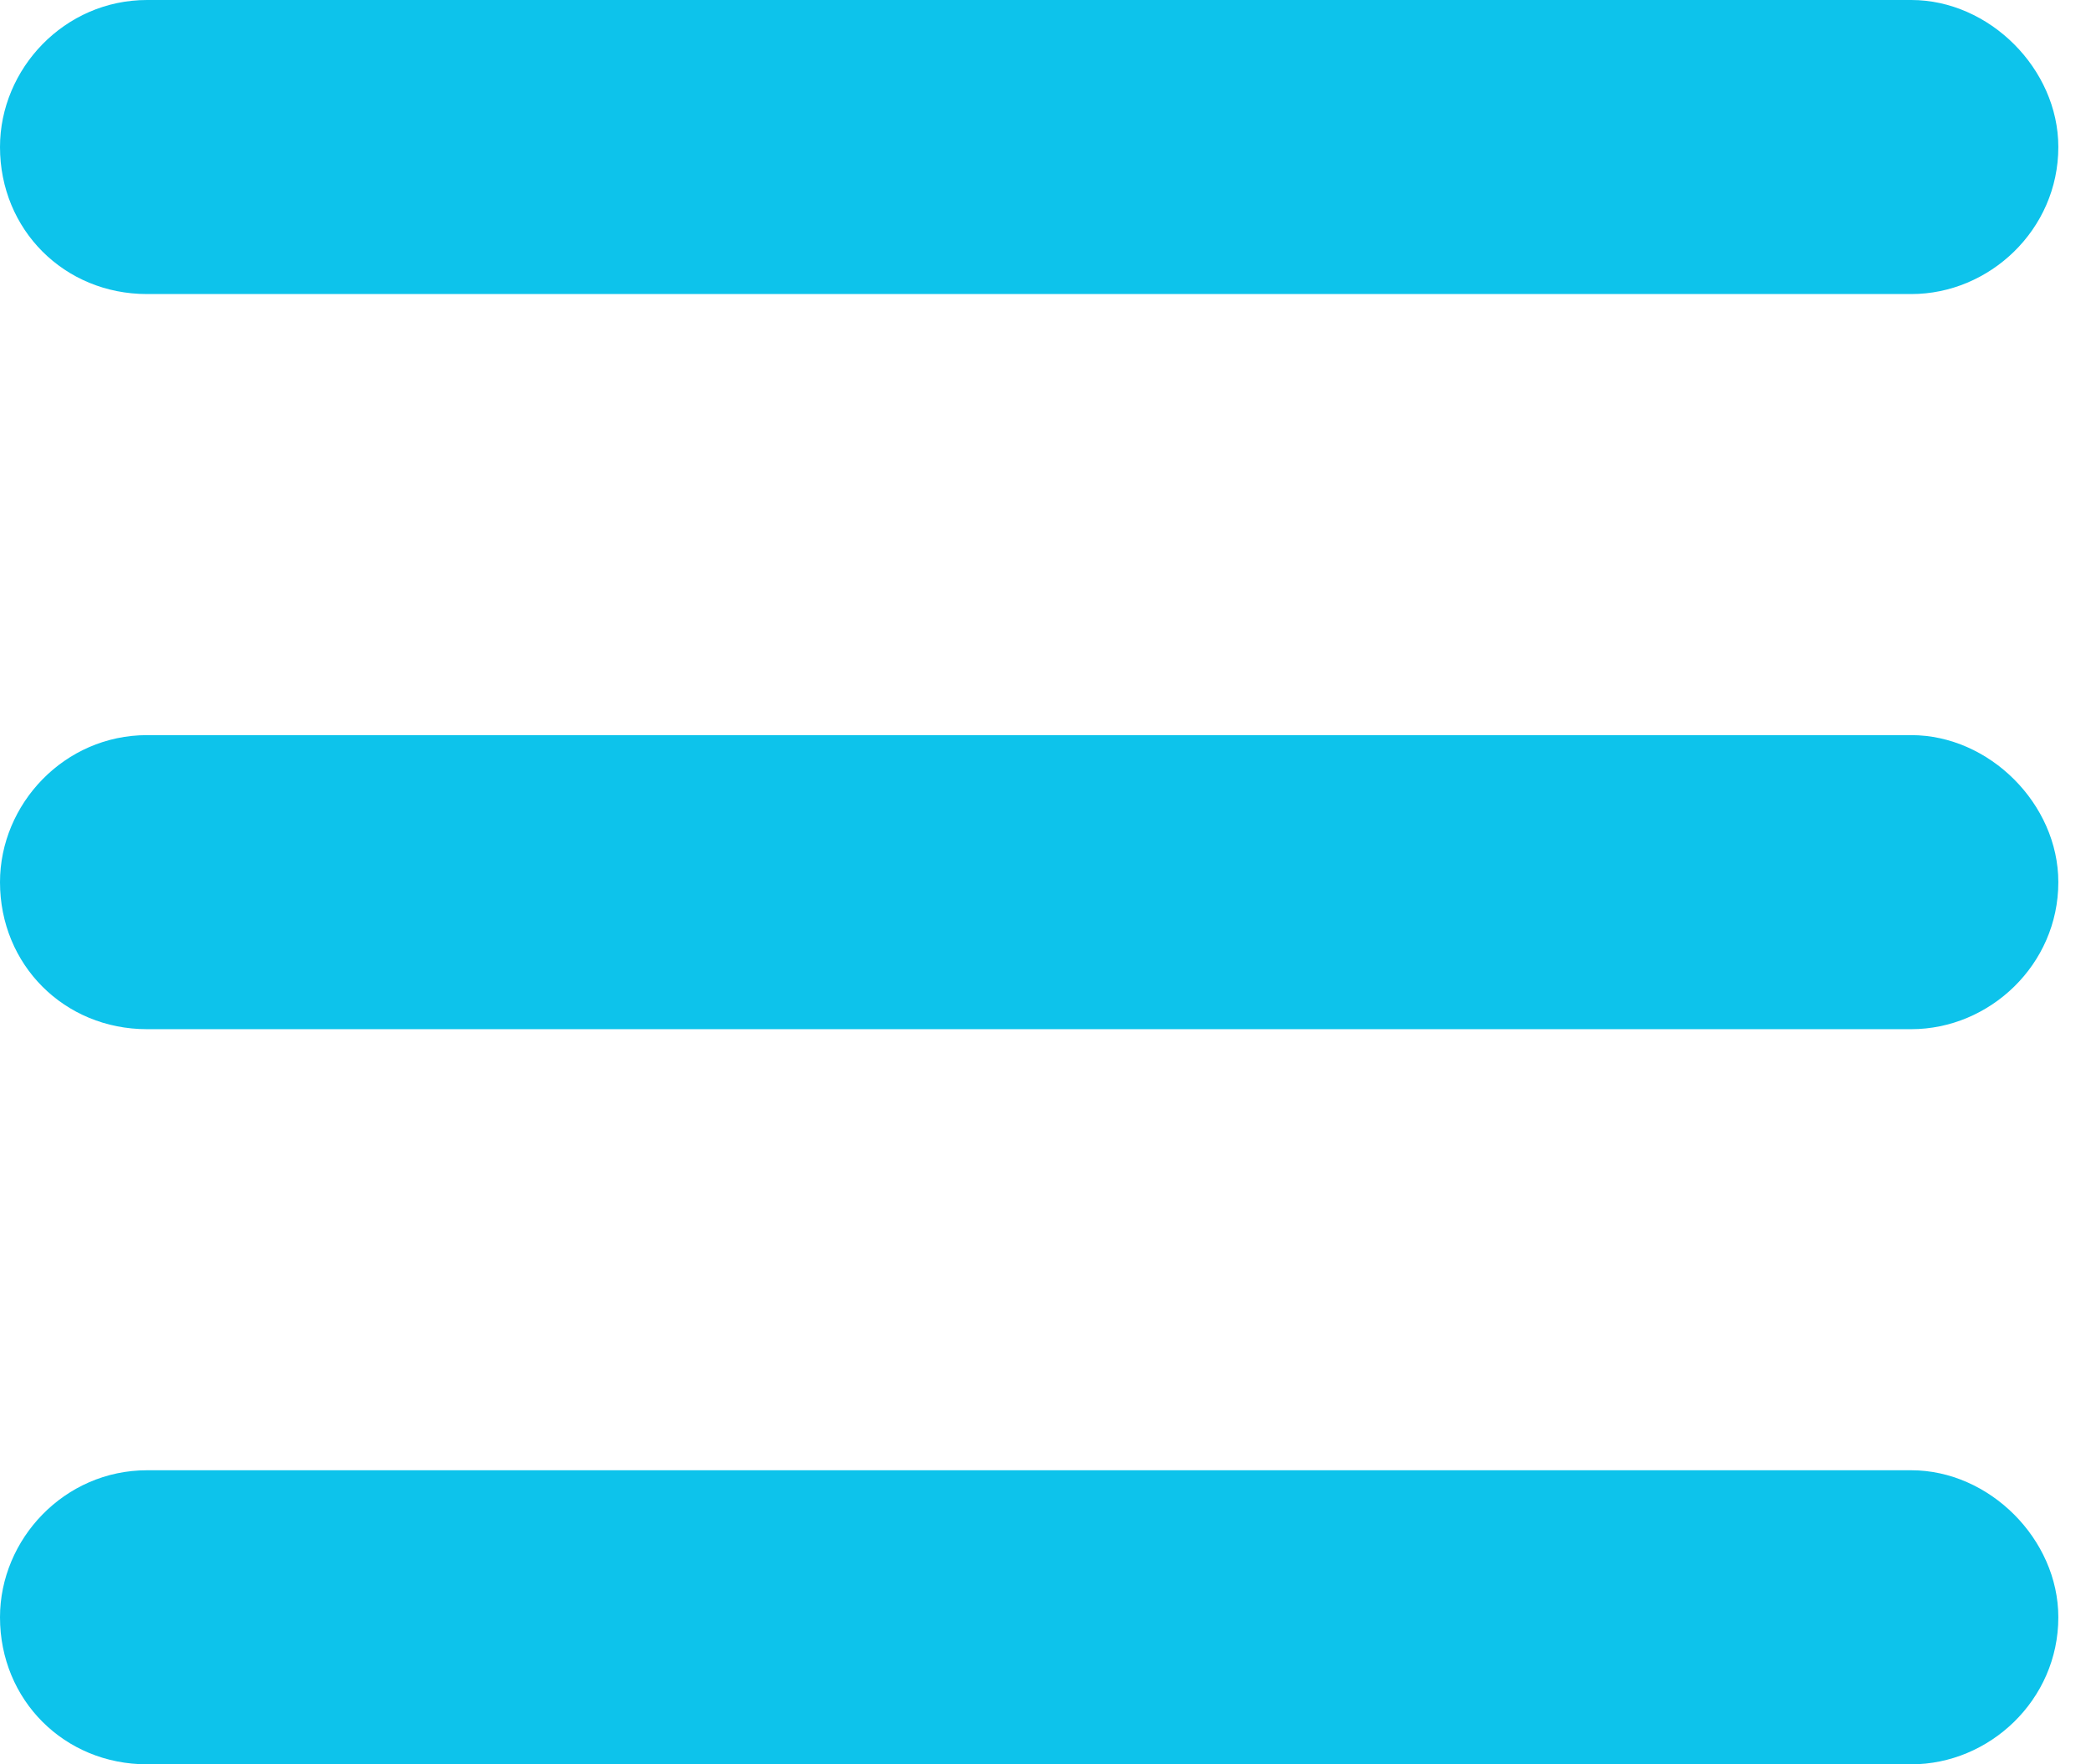 <svg xmlns="http://www.w3.org/2000/svg" width="32" height="27" viewBox="0 0 32 27" fill="none">
<path d="M0 2.25C0 1.055 0.984 0 2.25 0H29.25C30.445 0 31.5 1.055 31.5 2.25C31.5 3.516 30.445 4.5 29.25 4.5H2.25C0.984 4.5 0 3.516 0 2.25ZM0 13.5C0 12.305 0.984 11.25 2.25 11.25H29.25C30.445 11.25 31.5 12.305 31.5 13.5C31.5 14.766 30.445 15.75 29.25 15.75H2.25C0.984 15.75 0 14.766 0 13.5ZM29.25 27H2.25C0.984 27 0 26.016 0 24.75C0 23.555 0.984 22.5 2.25 22.5H29.25C30.445 22.5 31.5 23.555 31.5 24.75C31.5 26.016 30.445 27 29.25 27Z" fill="#0dc3eb"/>
</svg>